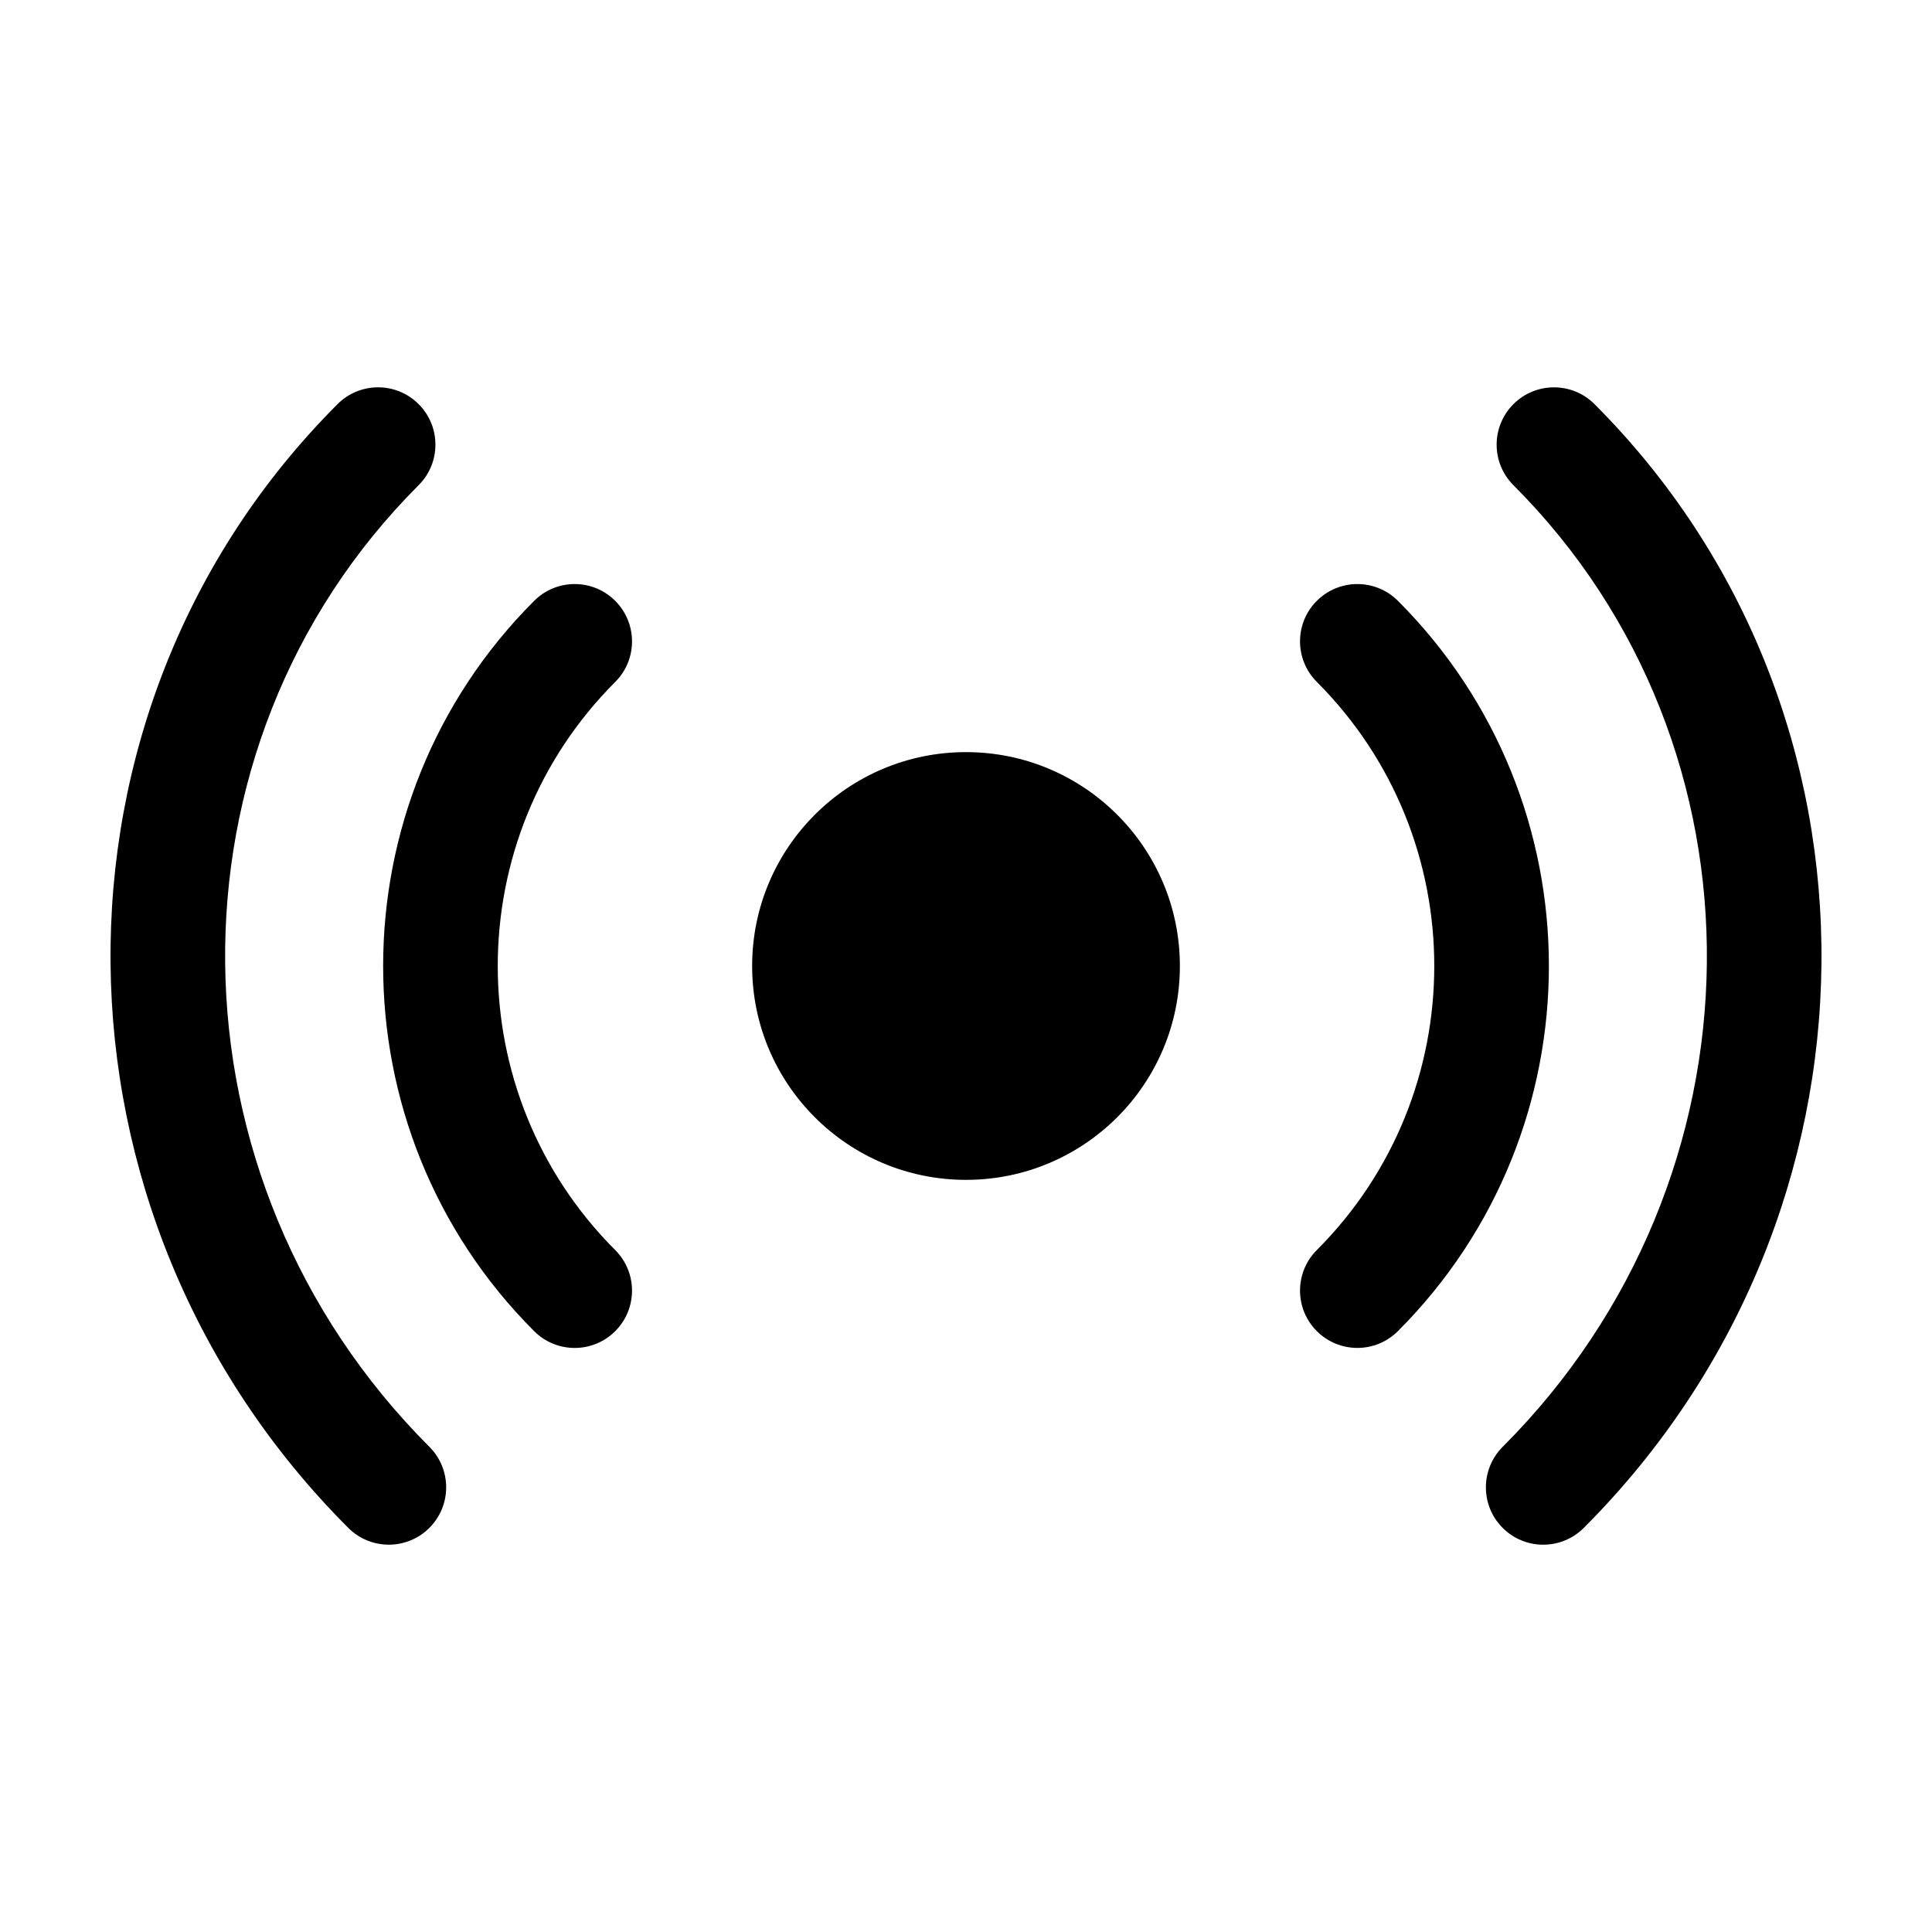 <?xml version="1.0" encoding="UTF-8"?>
<!-- Uploaded to: ICON Repo, www.svgrepo.com, Generator: ICON Repo Mixer Tools -->
<svg fill="#000000" width="800px" height="800px" version="1.1" viewBox="144 144 512 512" xmlns="http://www.w3.org/2000/svg">
 <g>
  <path d="m307.04 303.23c-5.93-5.934-15.559-5.934-21.484 0-53.359 53.359-53.359 140.18 0 193.54 2.961 2.969 6.852 4.449 10.742 4.449s7.777-1.48 10.742-4.449c5.934-5.941 5.934-15.551 0-21.488-41.508-41.508-41.508-109.05 0-150.56 5.934-5.93 5.934-15.547 0-21.484z"/>
  <path d="m254.94 272.58c5.934-5.93 5.934-15.551 0-21.484-5.926-5.934-15.559-5.934-21.484 0-81.324 81.324-80.051 214.92 2.848 297.81 2.961 2.969 6.852 4.449 10.742 4.449s7.777-1.48 10.742-4.449c5.934-5.941 5.934-15.551 0-21.488-71.043-71.047-72.324-185.36-2.848-254.84z"/>
  <path d="m514.46 303.23c-5.934-5.934-15.547-5.93-21.488-0.004-5.934 5.934-5.934 15.551 0 21.488 41.5 41.508 41.5 109.05 0 150.56-5.934 5.934-5.934 15.559 0 21.488 2.973 2.969 6.856 4.449 10.746 4.449s7.773-1.48 10.742-4.449c53.352-53.355 53.352-140.18 0-193.54z"/>
  <path d="m566.56 251.1c-5.934-5.934-15.547-5.93-21.484-0.004-5.934 5.934-5.934 15.551 0 21.488 69.457 69.477 68.18 183.79-2.848 254.84-5.934 5.934-5.934 15.559 0 21.488 2.969 2.969 6.852 4.449 10.742 4.449s7.773-1.48 10.742-4.449c82.879-82.895 84.152-216.49 2.848-297.81z"/>
  <path d="m456.68 400c0 31.301-25.375 56.676-56.676 56.676-31.305 0-56.68-25.375-56.68-56.676 0-31.305 25.375-56.68 56.68-56.68 31.301 0 56.676 25.375 56.676 56.68"/>
 </g>
</svg>